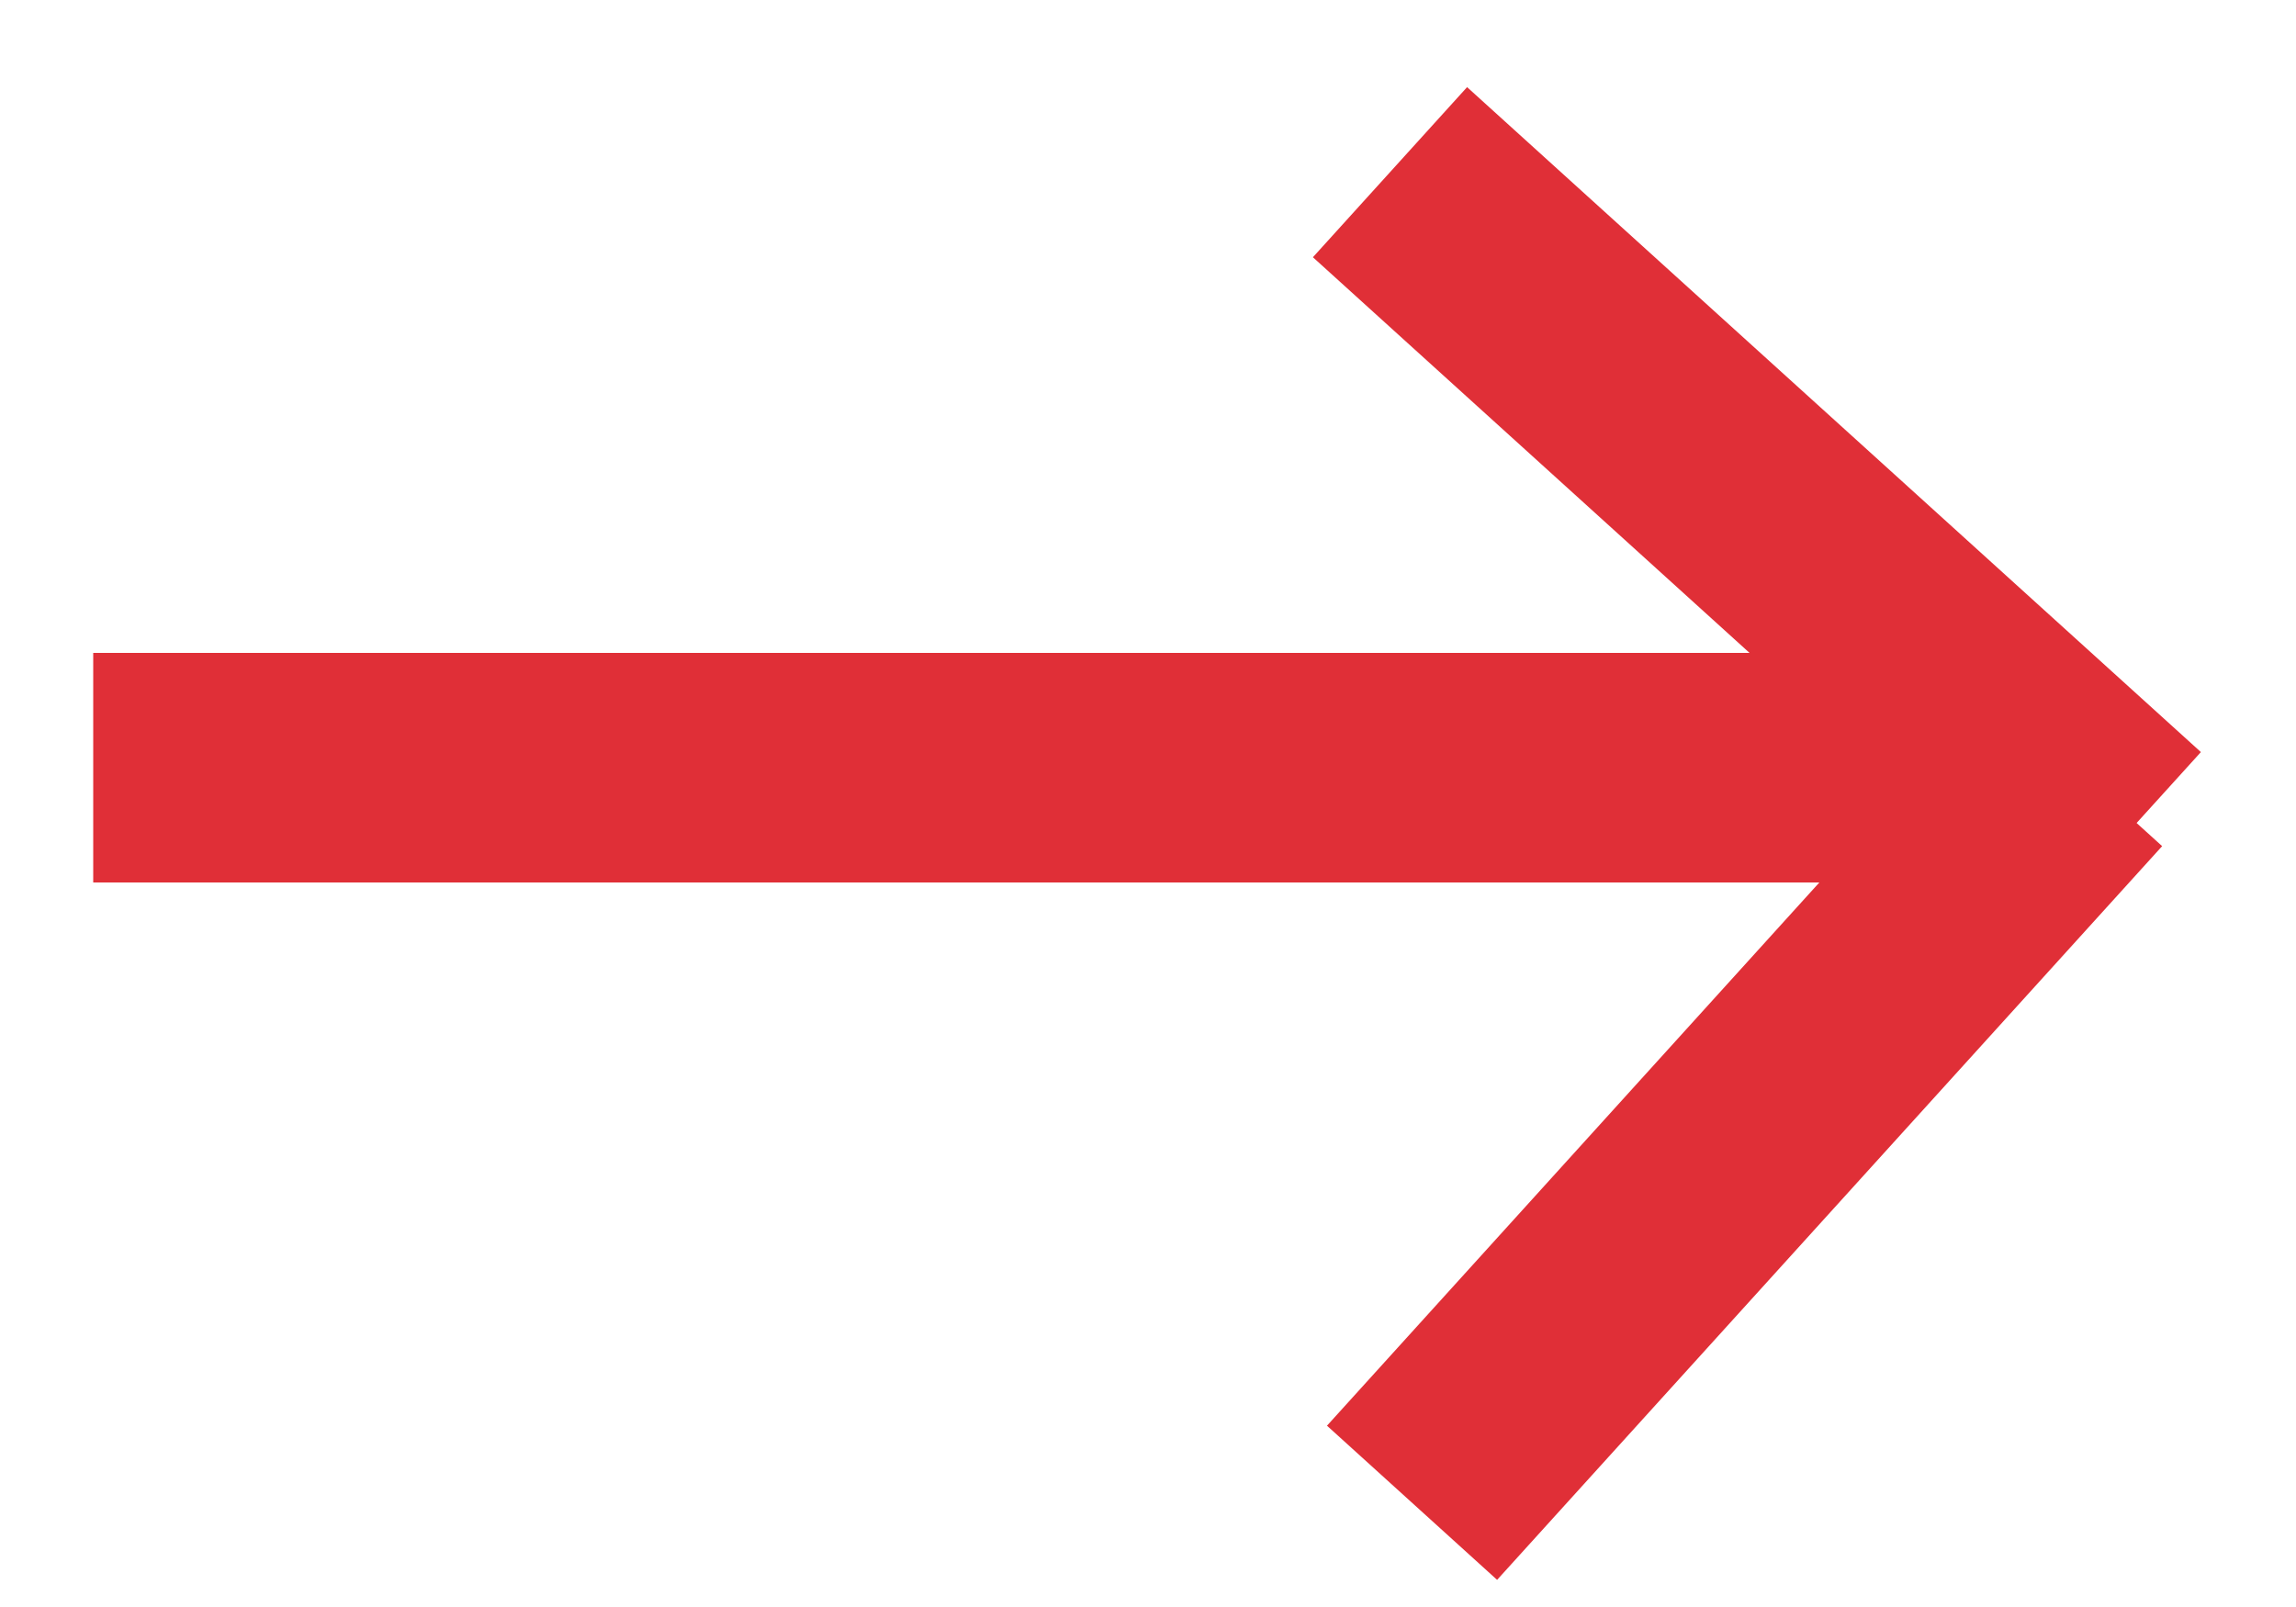 <?xml version="1.0" encoding="UTF-8"?>
<svg width="20px" height="14px" viewBox="0 0 20 14" version="1.1" xmlns="http://www.w3.org/2000/svg" xmlns:xlink="http://www.w3.org/1999/xlink">
    <g id="Page-1" stroke="none" stroke-width="1" fill="none" fill-rule="evenodd">
        <g id="staff" transform="translate(-420, -957)" stroke="#E02F37" stroke-width="2">
            <g id="Group-3" transform="translate(0, 443)">
                <g id="Group-2" transform="translate(427, 450) rotate(-90) translate(-427, -450) translate(349.5, 438.5)">
                    <g id="Group-7-Copy-2" transform="translate(6, 14) scale(-1, -1) translate(-6, -14) translate(0, 5)">
                        <line x1="0" y1="6.392" x2="5.793" y2="5.68434189e-14" id="Stroke-3"></line>
                        <line x1="11.592" y1="6.2" x2="5.2" y2="0.407" id="Stroke-4"></line>
                        <line x1="5.188" y1="17.688" x2="5.188" y2="1.312" id="Stroke-1"></line>
                    </g>
                </g>
            </g>
        </g>
    </g>
</svg>